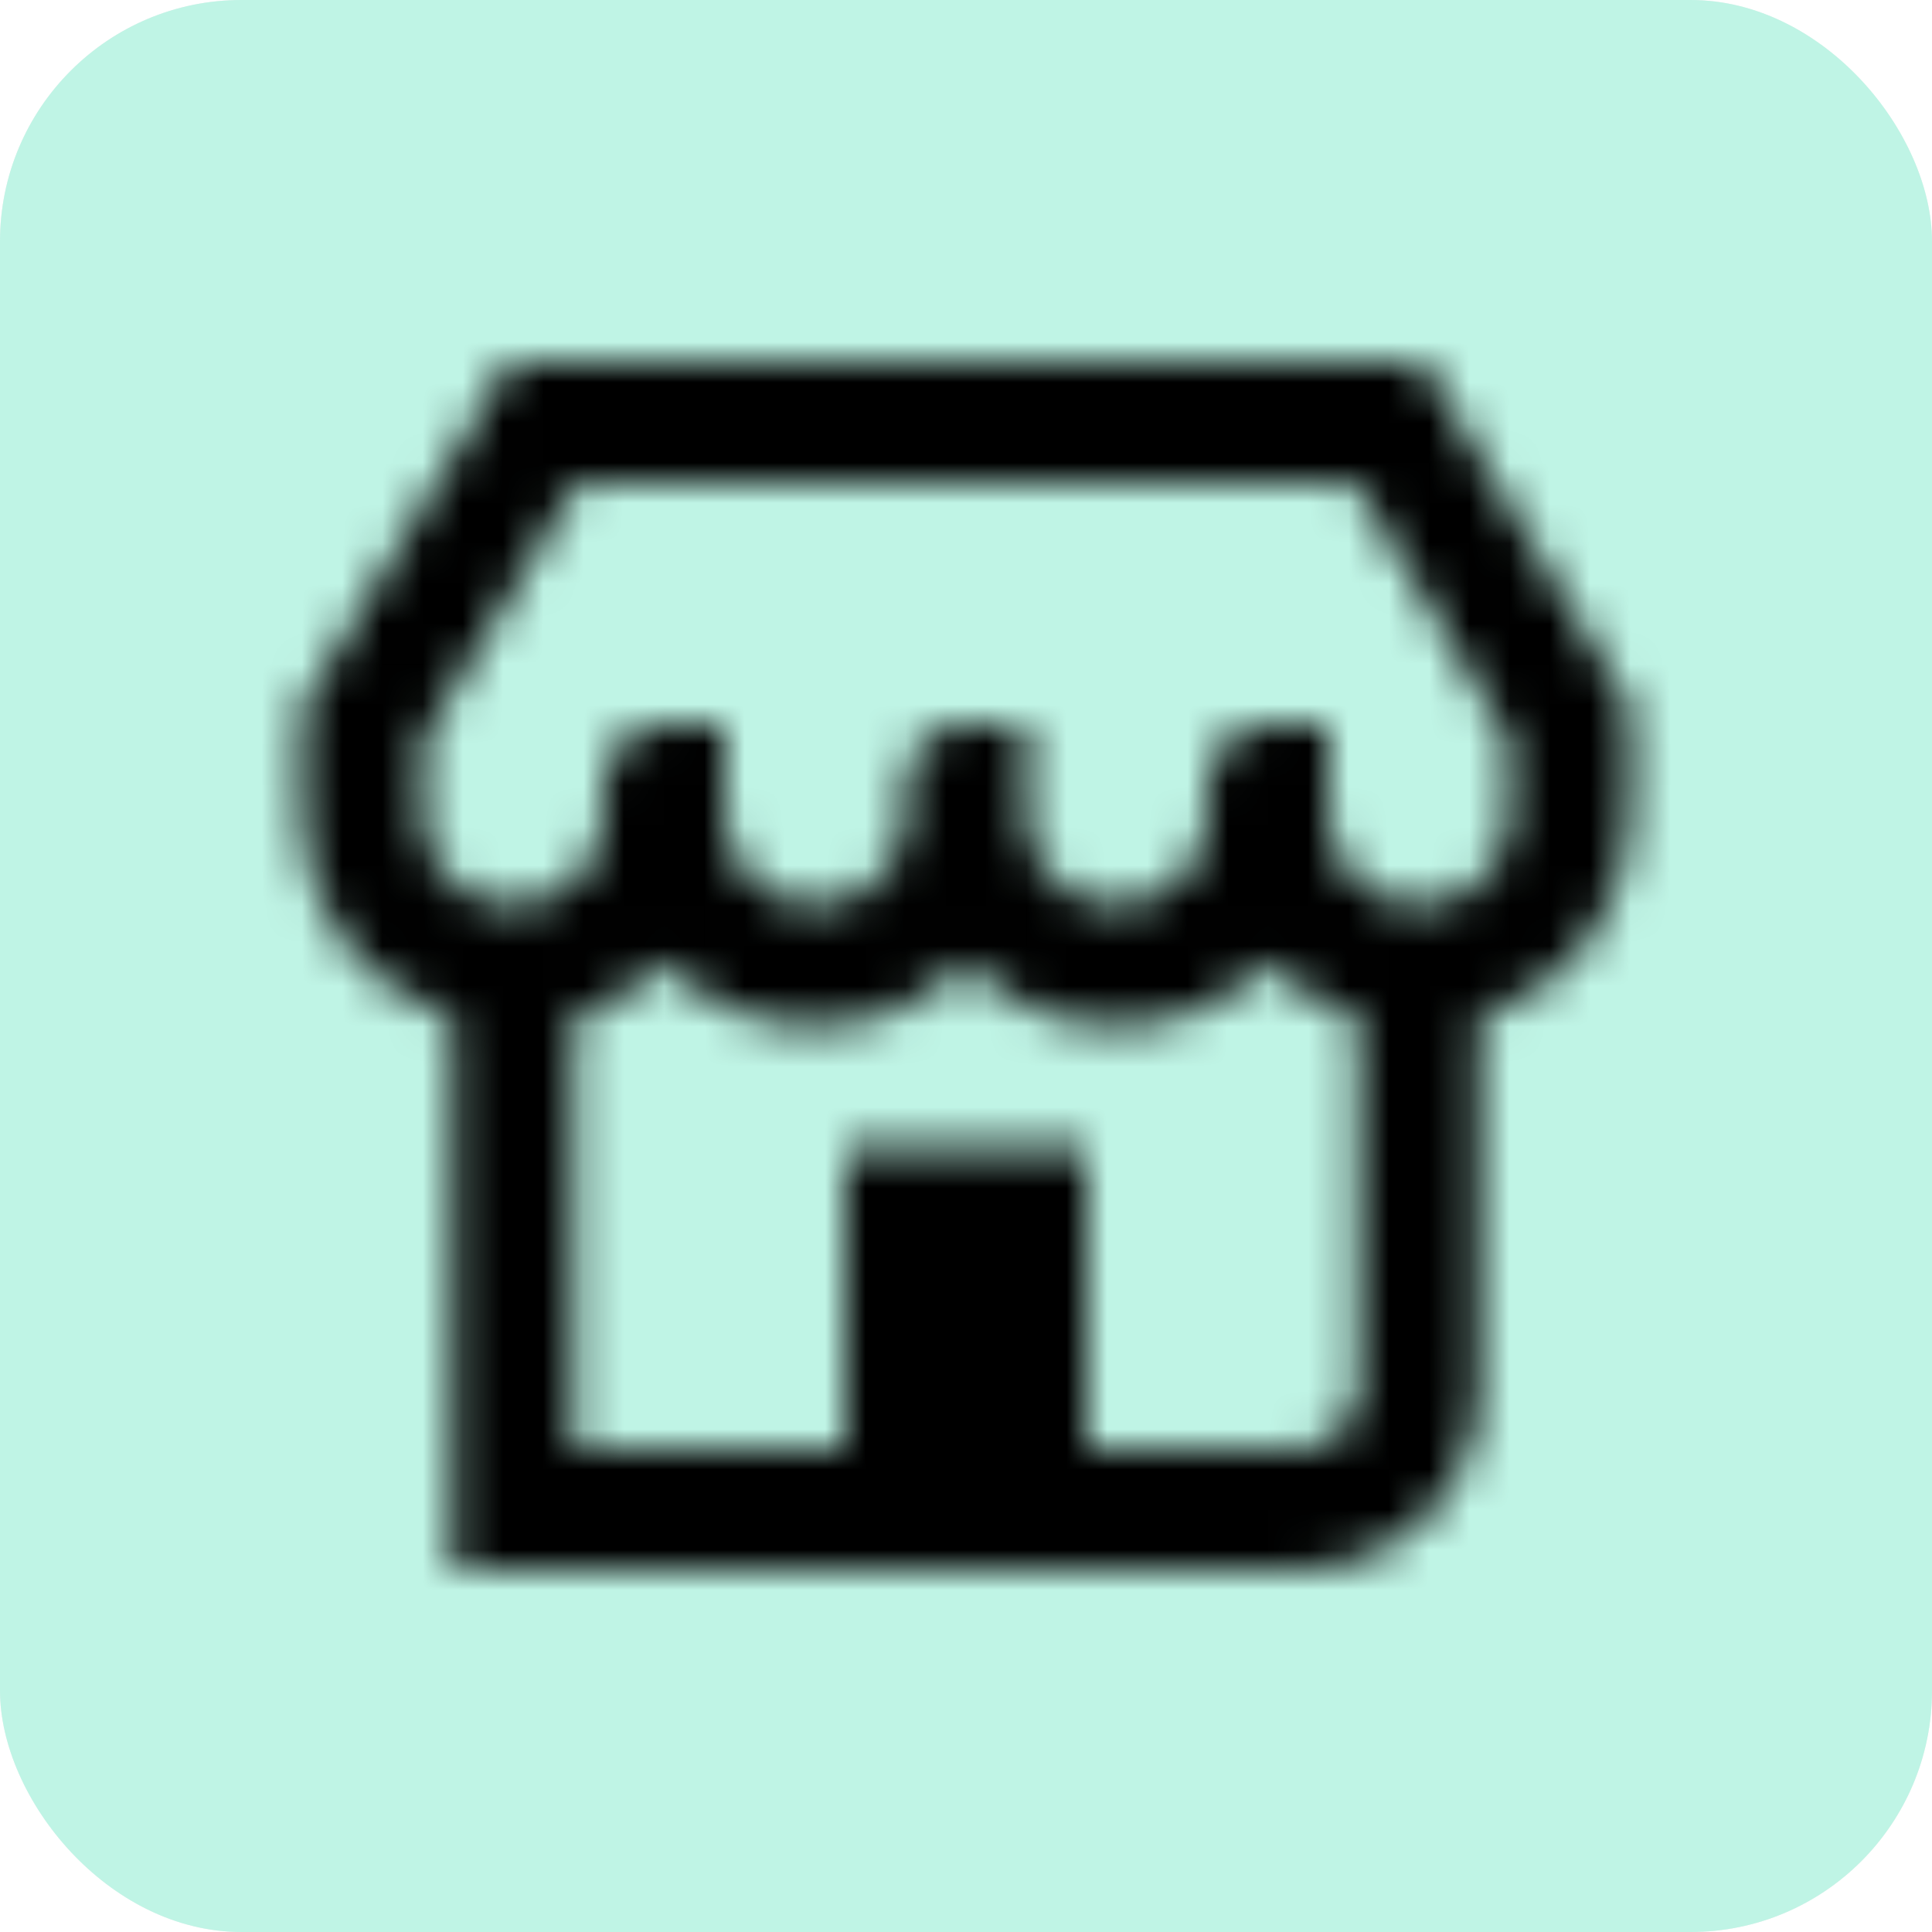 <svg width="48" height="48" viewBox="0 0 48 48" fill="none" xmlns="http://www.w3.org/2000/svg">
<g clip-path="url(#clip0_415_6596)">
<g opacity="0.16">
<path d="M21.385 24.055V11.077C21.385 10.108 20.145 9.705 19.576 10.489L9.154 24.828C8.674 25.489 9.146 26.416 9.963 26.416H17.615C18.168 26.416 18.615 26.864 18.615 27.416L18.615 38.795C18.615 39.776 19.88 40.17 20.438 39.364L30.916 24.207C31.374 23.544 30.899 22.639 30.093 22.639H25.538" stroke="black" stroke-width="3" stroke-linejoin="round"/>
<path d="M34 6L35.816 10.184L40 12L35.816 13.816L34 18L32.184 13.816L28 12L32.184 10.184L34 6Z" stroke="#6FADAA" stroke-width="3" stroke-linejoin="round"/>
</g>
<rect width="48" height="48" rx="6" fill="#333333" fill-opacity="0.08"/>
<rect width="48" height="48" rx="6" fill="#BFF4E5"/>
<mask id="mask0_415_6596" style="mask-type:alpha" maskUnits="userSpaceOnUse" x="6" y="6" width="36" height="36">
<path fill-rule="evenodd" clip-rule="evenodd" d="M12.651 9L7.5 17.584V20.25C7.5 22.628 9.081 24.637 11.25 25.283V39H32.25C34.735 39 36.75 36.985 36.75 34.5V25.283C38.919 24.637 40.5 22.628 40.5 20.25V17.584L35.349 9H12.651ZM31.5 23.924C32.115 24.552 32.886 25.025 33.75 25.283V34.5C33.75 35.328 33.078 36 32.25 36H27V28.5H21V36H14.25V25.283C15.114 25.025 15.885 24.552 16.5 23.924C17.453 24.897 18.781 25.5 20.25 25.5C21.719 25.5 23.047 24.897 24 23.924C24.953 24.897 26.281 25.5 27.75 25.5C29.219 25.5 30.547 24.897 31.5 23.924ZM30 20.25C30 21.493 28.993 22.5 27.75 22.5C26.507 22.5 25.5 21.493 25.5 20.25V18H24C23.172 18 22.5 18.672 22.5 19.5V20.25C22.5 21.493 21.493 22.5 20.25 22.5C19.007 22.5 18 21.493 18 20.25V18H16.5C15.672 18 15 18.672 15 19.5V20.25C15 21.493 13.993 22.5 12.75 22.5C11.507 22.5 10.5 21.493 10.5 20.25V18.416L14.349 12H33.651L37.5 18.416V20.25C37.5 21.493 36.493 22.5 35.25 22.5C34.007 22.5 33 21.493 33 20.25V18H31.5C30.672 18 30 18.672 30 19.5V20.25Z" fill="black"/>
</mask>
<g mask="url(#mask0_415_6596)">
<rect x="6" y="6" width="36" height="36" fill="black"/>
</g>
</g>
<defs>
<clipPath id="clip0_415_6596">
<rect width="48" height="48" fill="white"/>
</clipPath>
</defs>
</svg>
